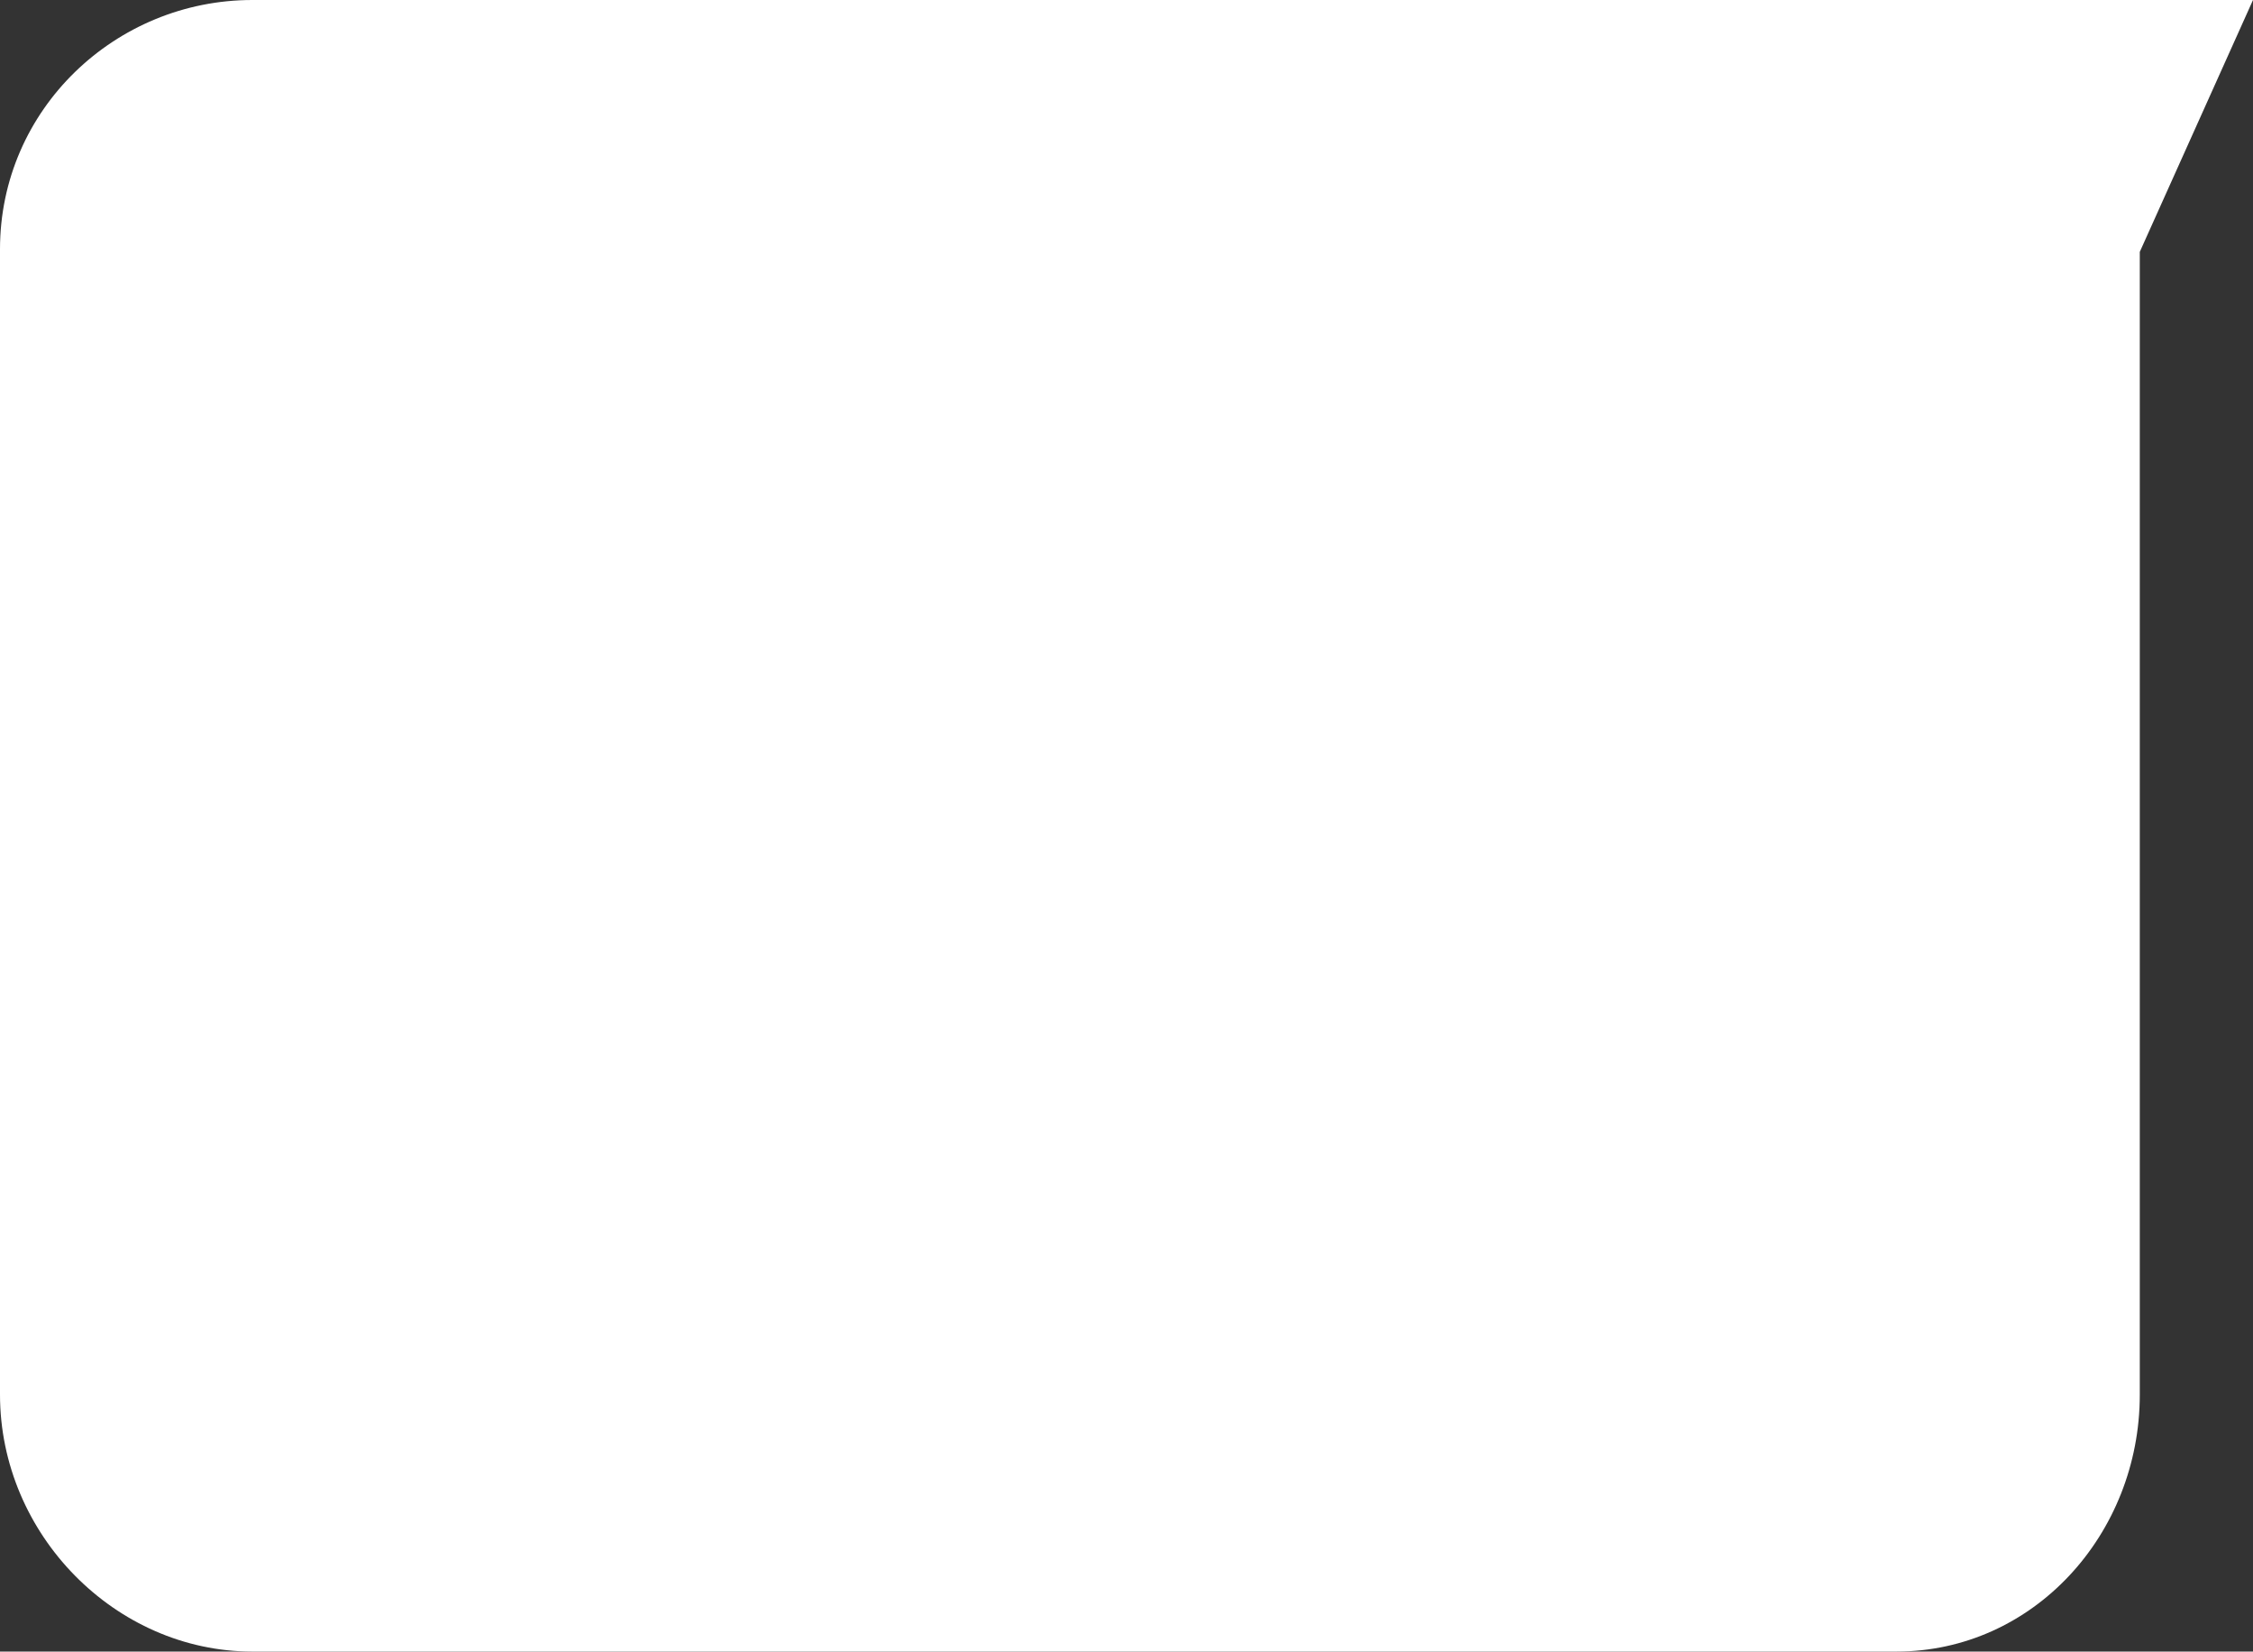 <?xml version="1.0" encoding="UTF-8"?> <!-- Generator: Adobe Illustrator 16.0.0, SVG Export Plug-In . SVG Version: 6.00 Build 0) --> <svg xmlns="http://www.w3.org/2000/svg" xmlns:xlink="http://www.w3.org/1999/xlink" id="Layer_1" x="0px" y="0px" width="507.5px" height="372px" viewBox="0 0 507.5 372" xml:space="preserve"><rect x="0" y="0" width="507.5" height="372" fill="#333333" stroke="none"/> <path fill="#FFFFFF" d="M507.5,0h-80.336H56.834C25.992,0,0,24.645,0,56.125v258C0,345.605,25.992,372,56.834,372h370.33 C458.006,372,482,345.605,482,314.125V56.73L507.5,0z"></path> </svg> 